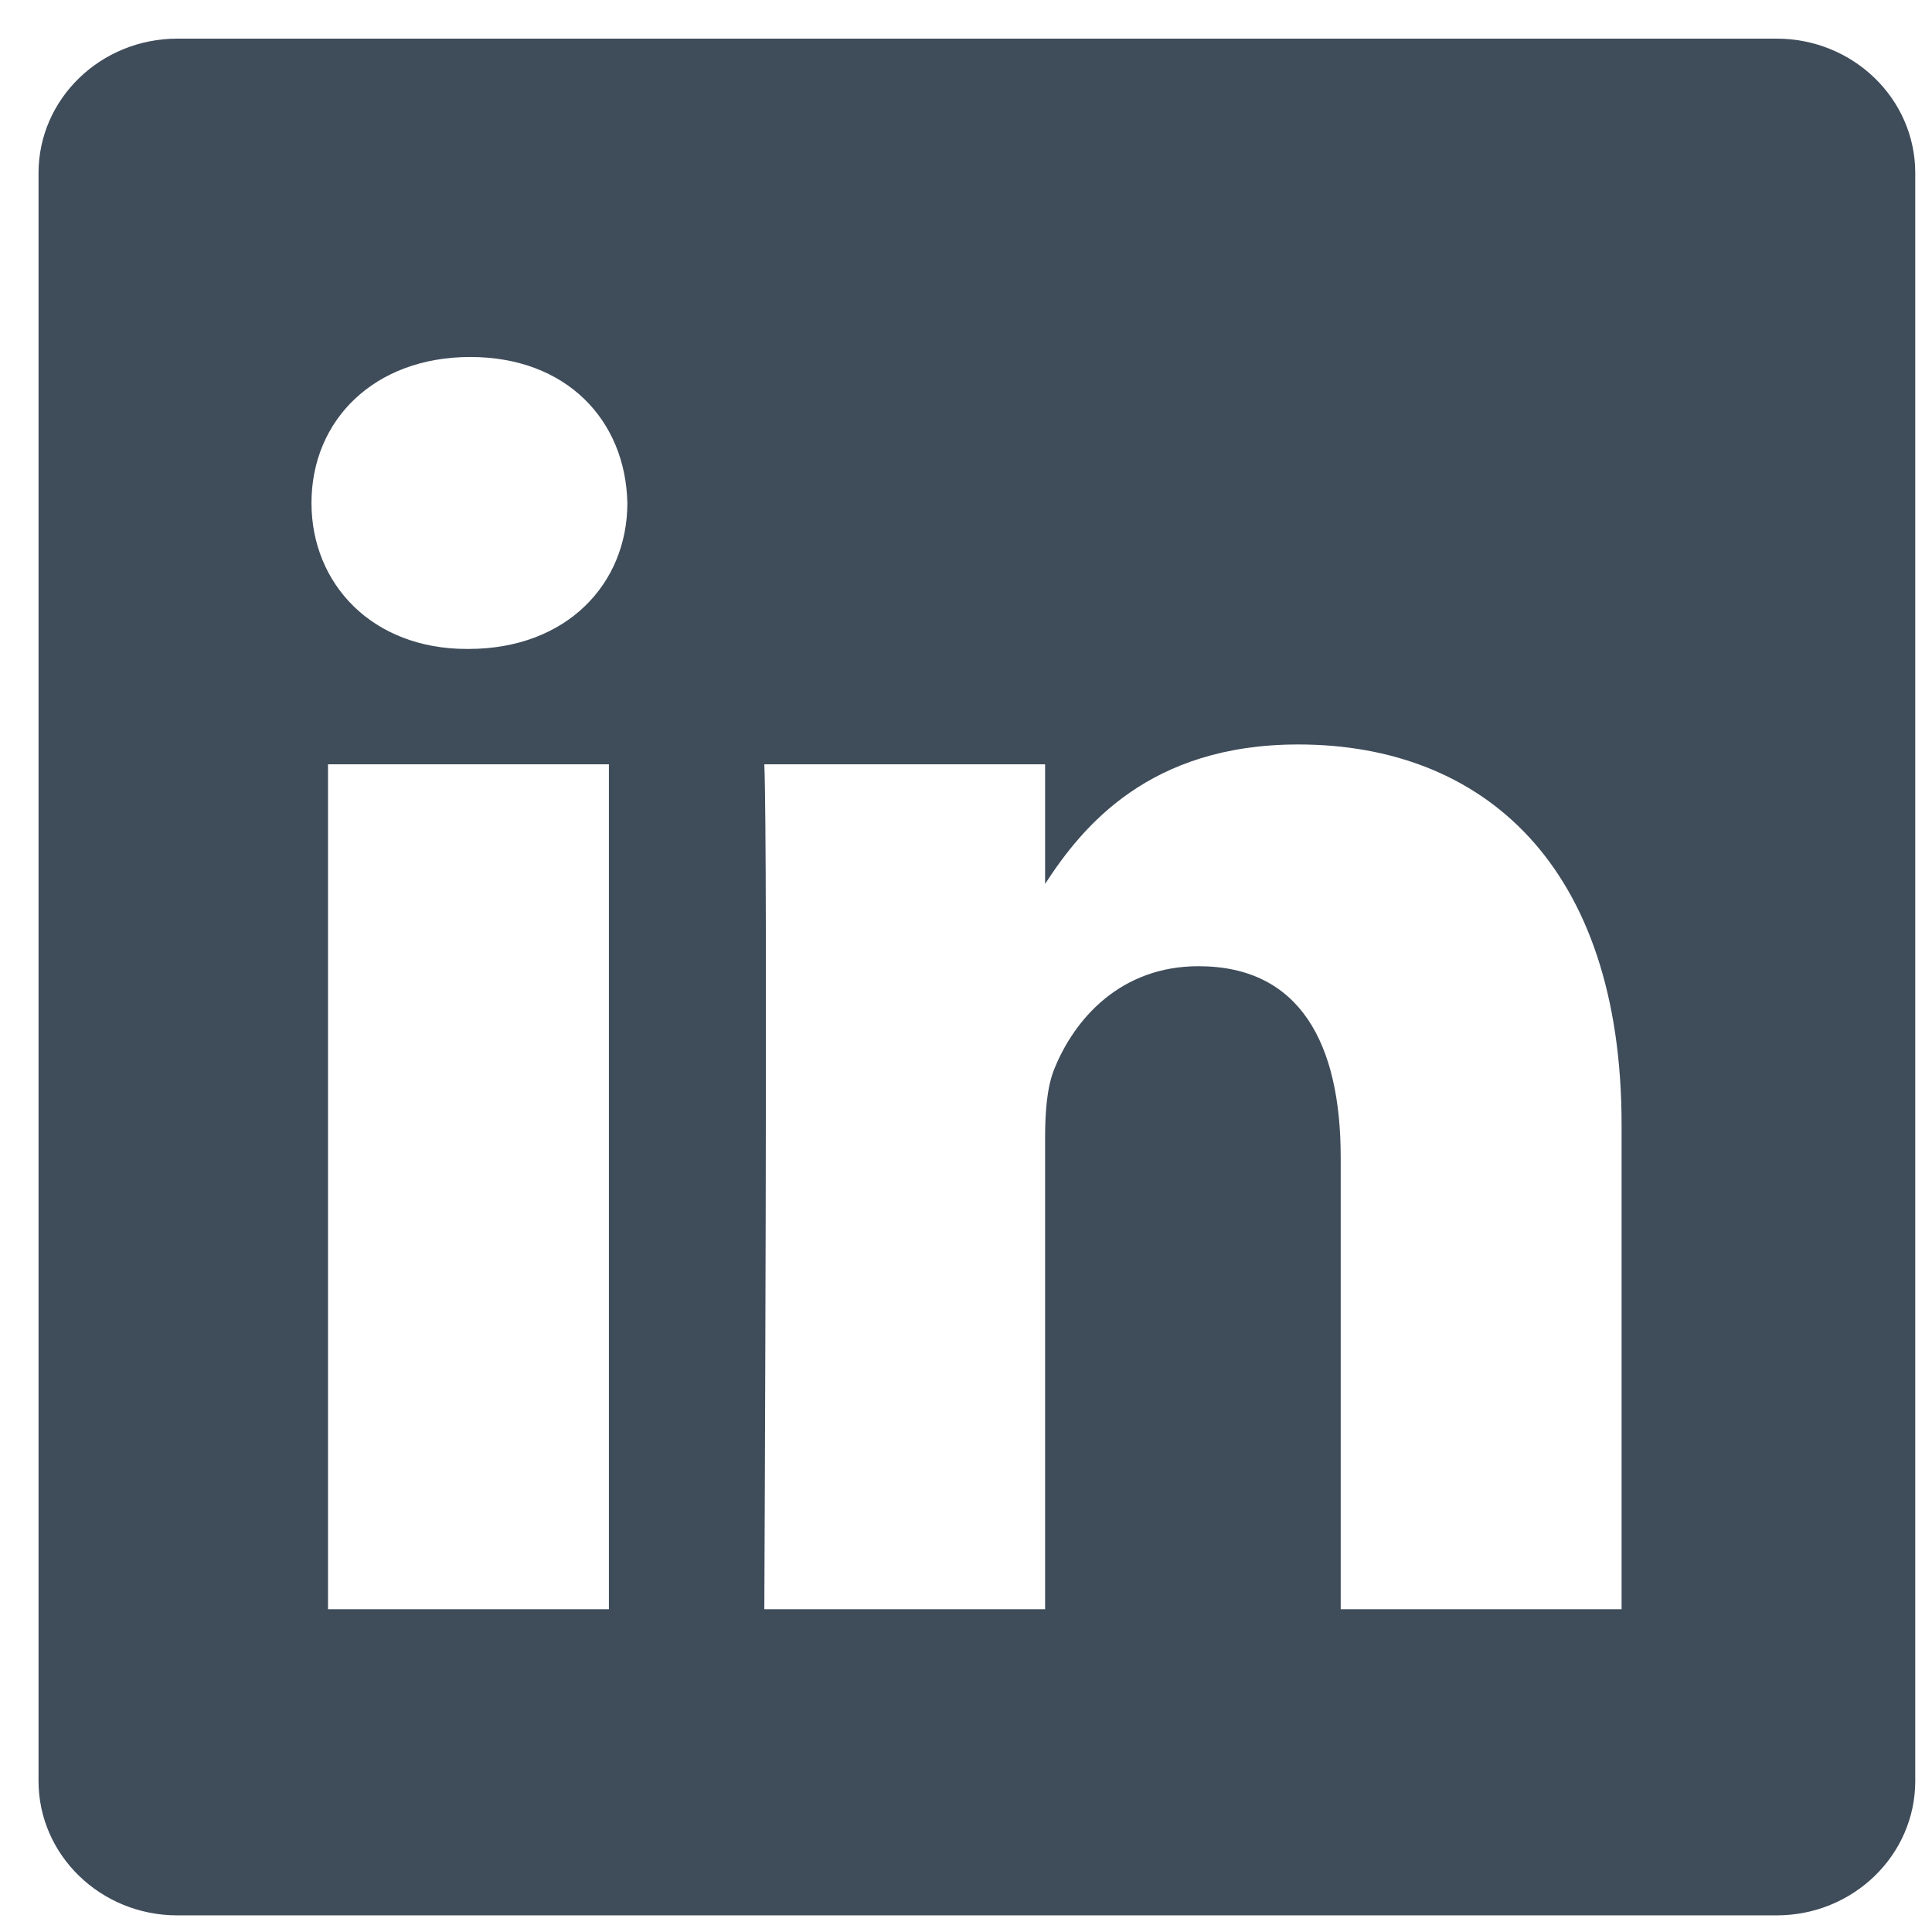 <svg width="18" height="18" viewBox="0 0 18 18" fill="none" xmlns="http://www.w3.org/2000/svg">
<path fill-rule="evenodd" clip-rule="evenodd" d="M1.652 0.36C0.938 0.36 0.359 0.921 0.359 1.612V16.593C0.359 17.284 0.938 17.845 1.652 17.845H16.552C17.266 17.845 17.844 17.284 17.844 16.593V1.612C17.844 0.921 17.266 0.36 16.552 0.36H1.652ZM5.673 7.121V14.993H3.056V7.121H5.673ZM5.845 4.686C5.845 5.442 5.277 6.046 4.365 6.046L4.348 6.046C3.47 6.046 2.902 5.442 2.902 4.686C2.902 3.914 3.487 3.326 4.382 3.326C5.277 3.326 5.828 3.914 5.845 4.686ZM9.737 14.993H7.121C7.121 14.993 7.155 7.86 7.121 7.121H9.737V8.235C10.085 7.699 10.708 6.936 12.096 6.936C13.817 6.936 15.108 8.061 15.108 10.479V14.993H12.491V10.782C12.491 9.724 12.113 9.002 11.166 9.002C10.443 9.002 10.012 9.489 9.823 9.959C9.754 10.127 9.737 10.362 9.737 10.597V14.993Z" fill="#3F4C5A"/>
</svg>
